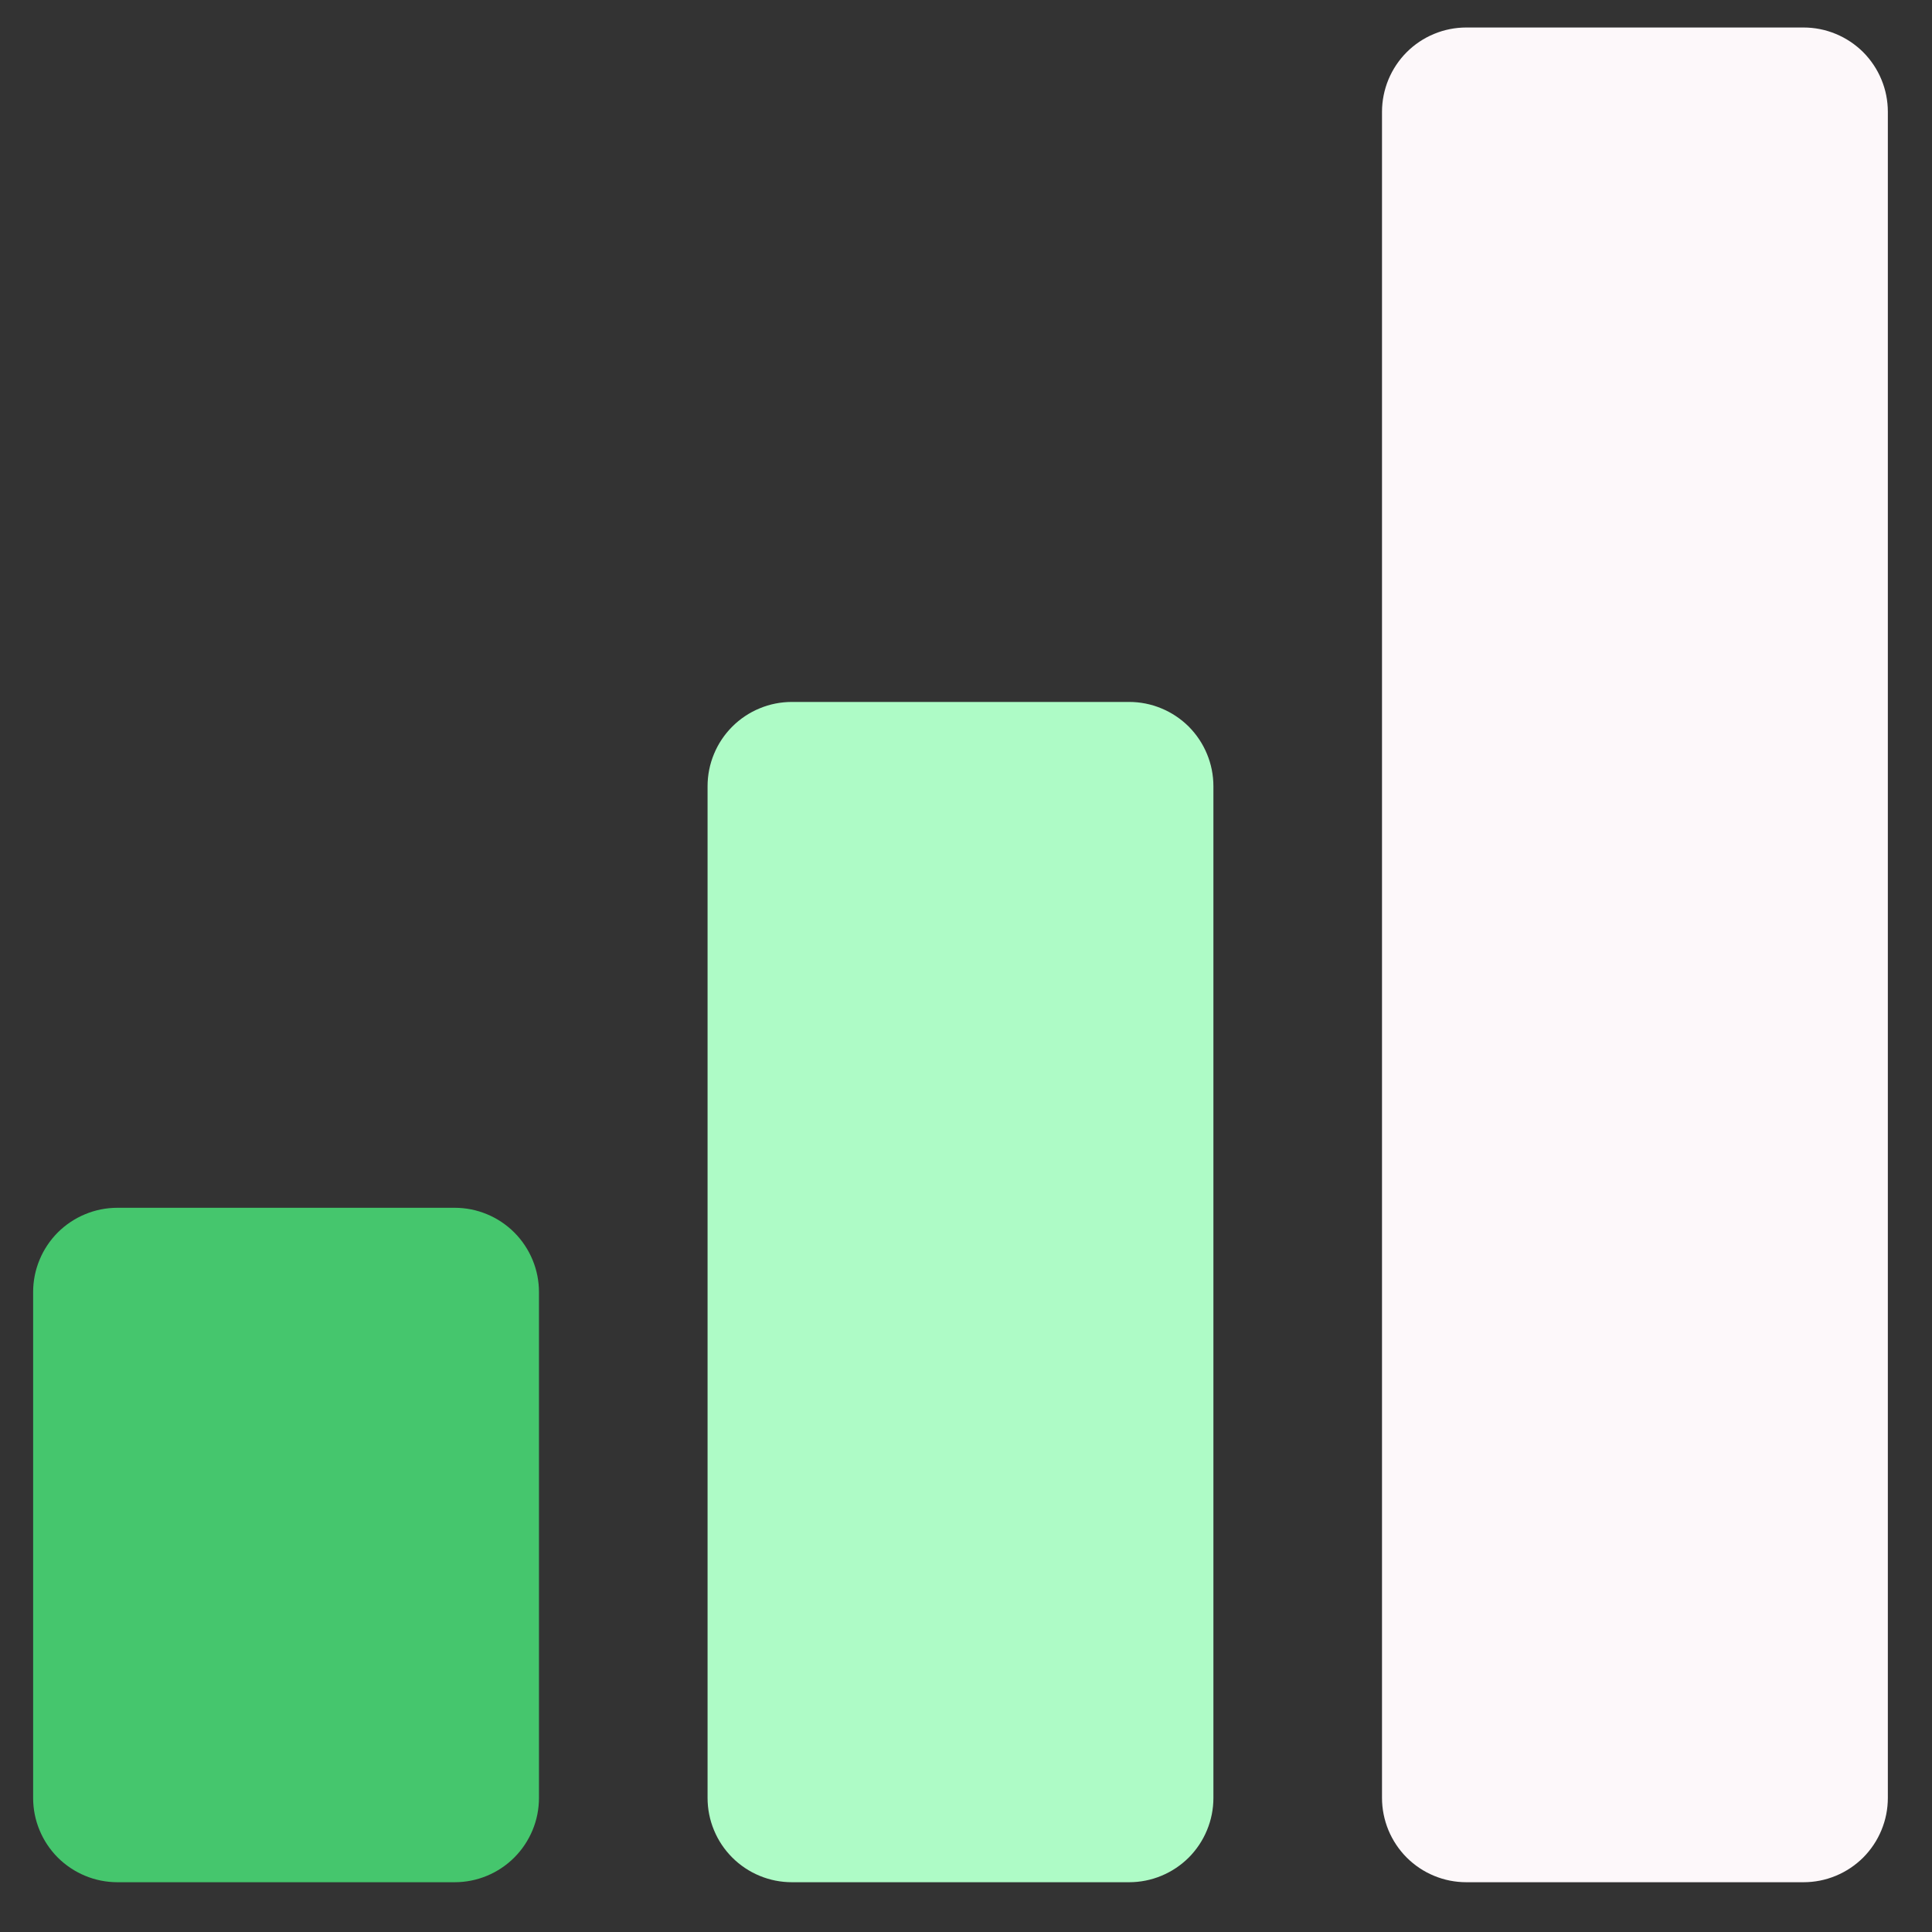 <svg width="34" height="34" viewBox="0 0 34 34" fill="none" xmlns="http://www.w3.org/2000/svg">
<rect x="0" y="0" width="34" height="34" fill="#333333" stroke="none"/>
<path d="M8.001 33.124H2.067C1.872 33.124 1.679 33.086 1.499 33.011C1.319 32.937 1.155 32.827 1.017 32.69C0.88 32.552 0.77 32.388 0.696 32.208C0.621 32.028 0.583 31.835 0.583 31.64V22.738C0.583 22.544 0.621 22.351 0.696 22.171C0.77 21.991 0.88 21.827 1.017 21.689C1.155 21.552 1.319 21.442 1.499 21.368C1.679 21.293 1.872 21.255 2.067 21.255H8.001C8.196 21.255 8.389 21.293 8.569 21.368C8.749 21.442 8.913 21.552 9.05 21.689C9.188 21.827 9.297 21.991 9.372 22.171C9.447 22.351 9.485 22.544 9.485 22.738V31.64C9.485 31.835 9.447 32.028 9.372 32.208C9.297 32.388 9.188 32.552 9.05 32.69C8.913 32.827 8.749 32.937 8.569 33.011C8.389 33.086 8.196 33.124 8.001 33.124V33.124Z" fill="#45C66D"/>
<path d="M19.87 33.124H13.936C13.741 33.124 13.548 33.086 13.368 33.011C13.188 32.937 13.024 32.827 12.887 32.69C12.749 32.552 12.639 32.388 12.565 32.208C12.49 32.028 12.452 31.835 12.452 31.64V13.837C12.452 13.642 12.49 13.449 12.565 13.269C12.639 13.089 12.749 12.925 12.887 12.787C13.024 12.65 13.188 12.54 13.368 12.466C13.548 12.391 13.741 12.353 13.936 12.353H19.87C20.065 12.353 20.258 12.391 20.438 12.466C20.618 12.54 20.782 12.65 20.92 12.787C21.057 12.925 21.167 13.089 21.241 13.269C21.316 13.449 21.354 13.642 21.354 13.837V31.64C21.354 31.835 21.316 32.028 21.241 32.208C21.167 32.388 21.057 32.552 20.92 32.69C20.782 32.827 20.618 32.937 20.438 33.011C20.258 33.086 20.065 33.124 19.87 33.124V33.124Z" fill="#AEFBC6"/>
<path d="M31.739 33.124H25.805C25.61 33.124 25.417 33.086 25.237 33.011C25.057 32.937 24.893 32.827 24.756 32.69C24.618 32.552 24.509 32.388 24.434 32.208C24.36 32.028 24.321 31.835 24.321 31.64V1.968C24.321 1.773 24.36 1.58 24.434 1.4C24.509 1.22 24.618 1.056 24.756 0.918C24.893 0.781 25.057 0.671 25.237 0.597C25.417 0.522 25.61 0.484 25.805 0.484H31.739C31.934 0.484 32.127 0.522 32.307 0.597C32.487 0.671 32.651 0.781 32.789 0.918C32.926 1.056 33.036 1.22 33.11 1.4C33.185 1.58 33.223 1.773 33.223 1.968V31.64C33.223 31.835 33.185 32.028 33.11 32.208C33.036 32.388 32.926 32.552 32.789 32.69C32.651 32.827 32.487 32.937 32.307 33.011C32.127 33.086 31.934 33.124 31.739 33.124Z" fill="#FDF8FA"/>
</svg>
